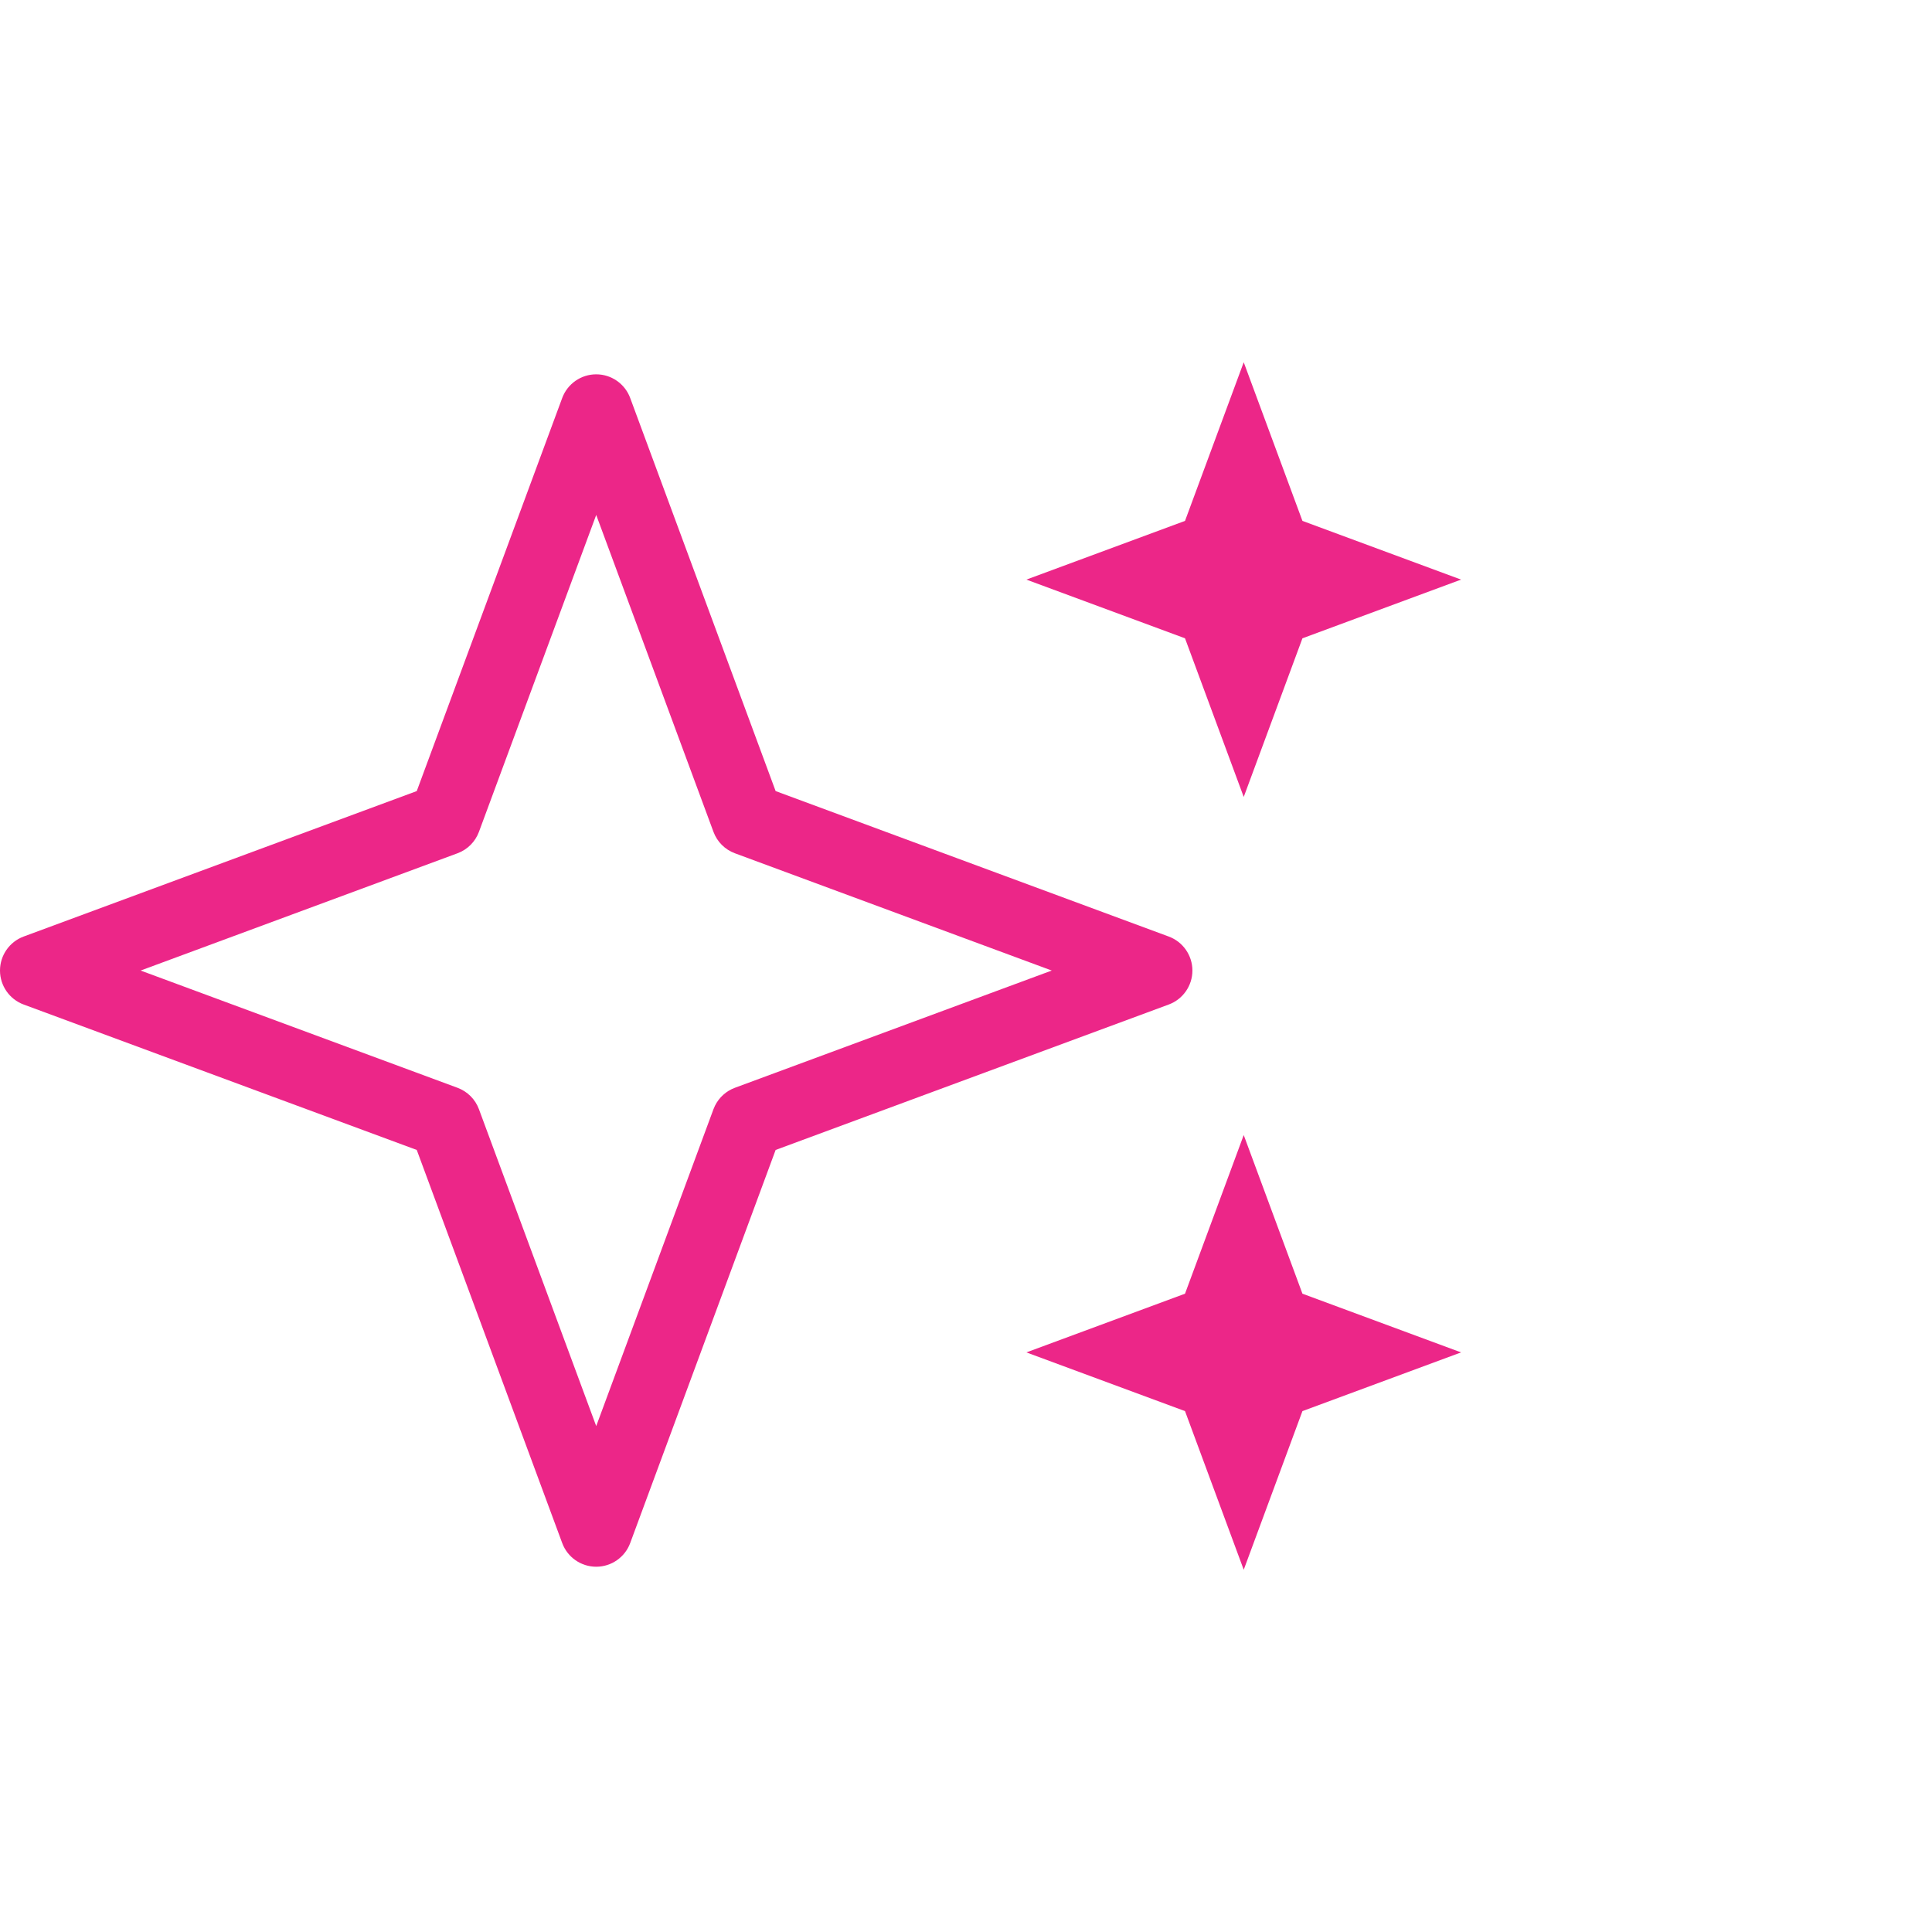 <svg width="80" height="80" viewBox="0 0 80 80" fill="none" xmlns="http://www.w3.org/2000/svg">
<path d="M24.688 15.5C25.315 15.5 25.877 15.891 26.095 16.48L32.117 32.757L48.395 38.78C48.984 38.998 49.375 39.56 49.375 40.188C49.375 40.815 48.984 41.377 48.395 41.595L32.117 47.617L26.095 63.895C25.877 64.484 25.315 64.875 24.688 64.875C24.06 64.875 23.498 64.484 23.28 63.895L17.257 47.617L0.979 41.595C0.391 41.377 0 40.815 0 40.188C0 39.56 0.391 38.998 0.979 38.78L17.257 32.757L23.28 16.48C23.498 15.891 24.06 15.5 24.688 15.5ZM19.832 34.445C19.68 34.856 19.356 35.18 18.945 35.332L5.823 40.188L18.945 45.043C19.356 45.195 19.68 45.519 19.832 45.93L24.688 59.051L29.543 45.93L29.608 45.78C29.778 45.441 30.07 45.176 30.43 45.043L43.551 40.188L30.43 35.332C30.019 35.18 29.695 34.856 29.543 34.445L24.688 21.323L19.832 34.445Z" fill="#EC2688"/>
<path d="M51.5 15L53.931 21.569L60.5 24L53.931 26.431L51.5 33L49.069 26.431L42.5 24L49.069 21.569L51.5 15Z" fill="#EC2688"/>
<path d="M51.5 47L53.931 53.569L60.5 56L53.931 58.431L51.5 65L49.069 58.431L42.5 56L49.069 53.569L51.5 47Z" fill="#EC2688"/>
</svg>
